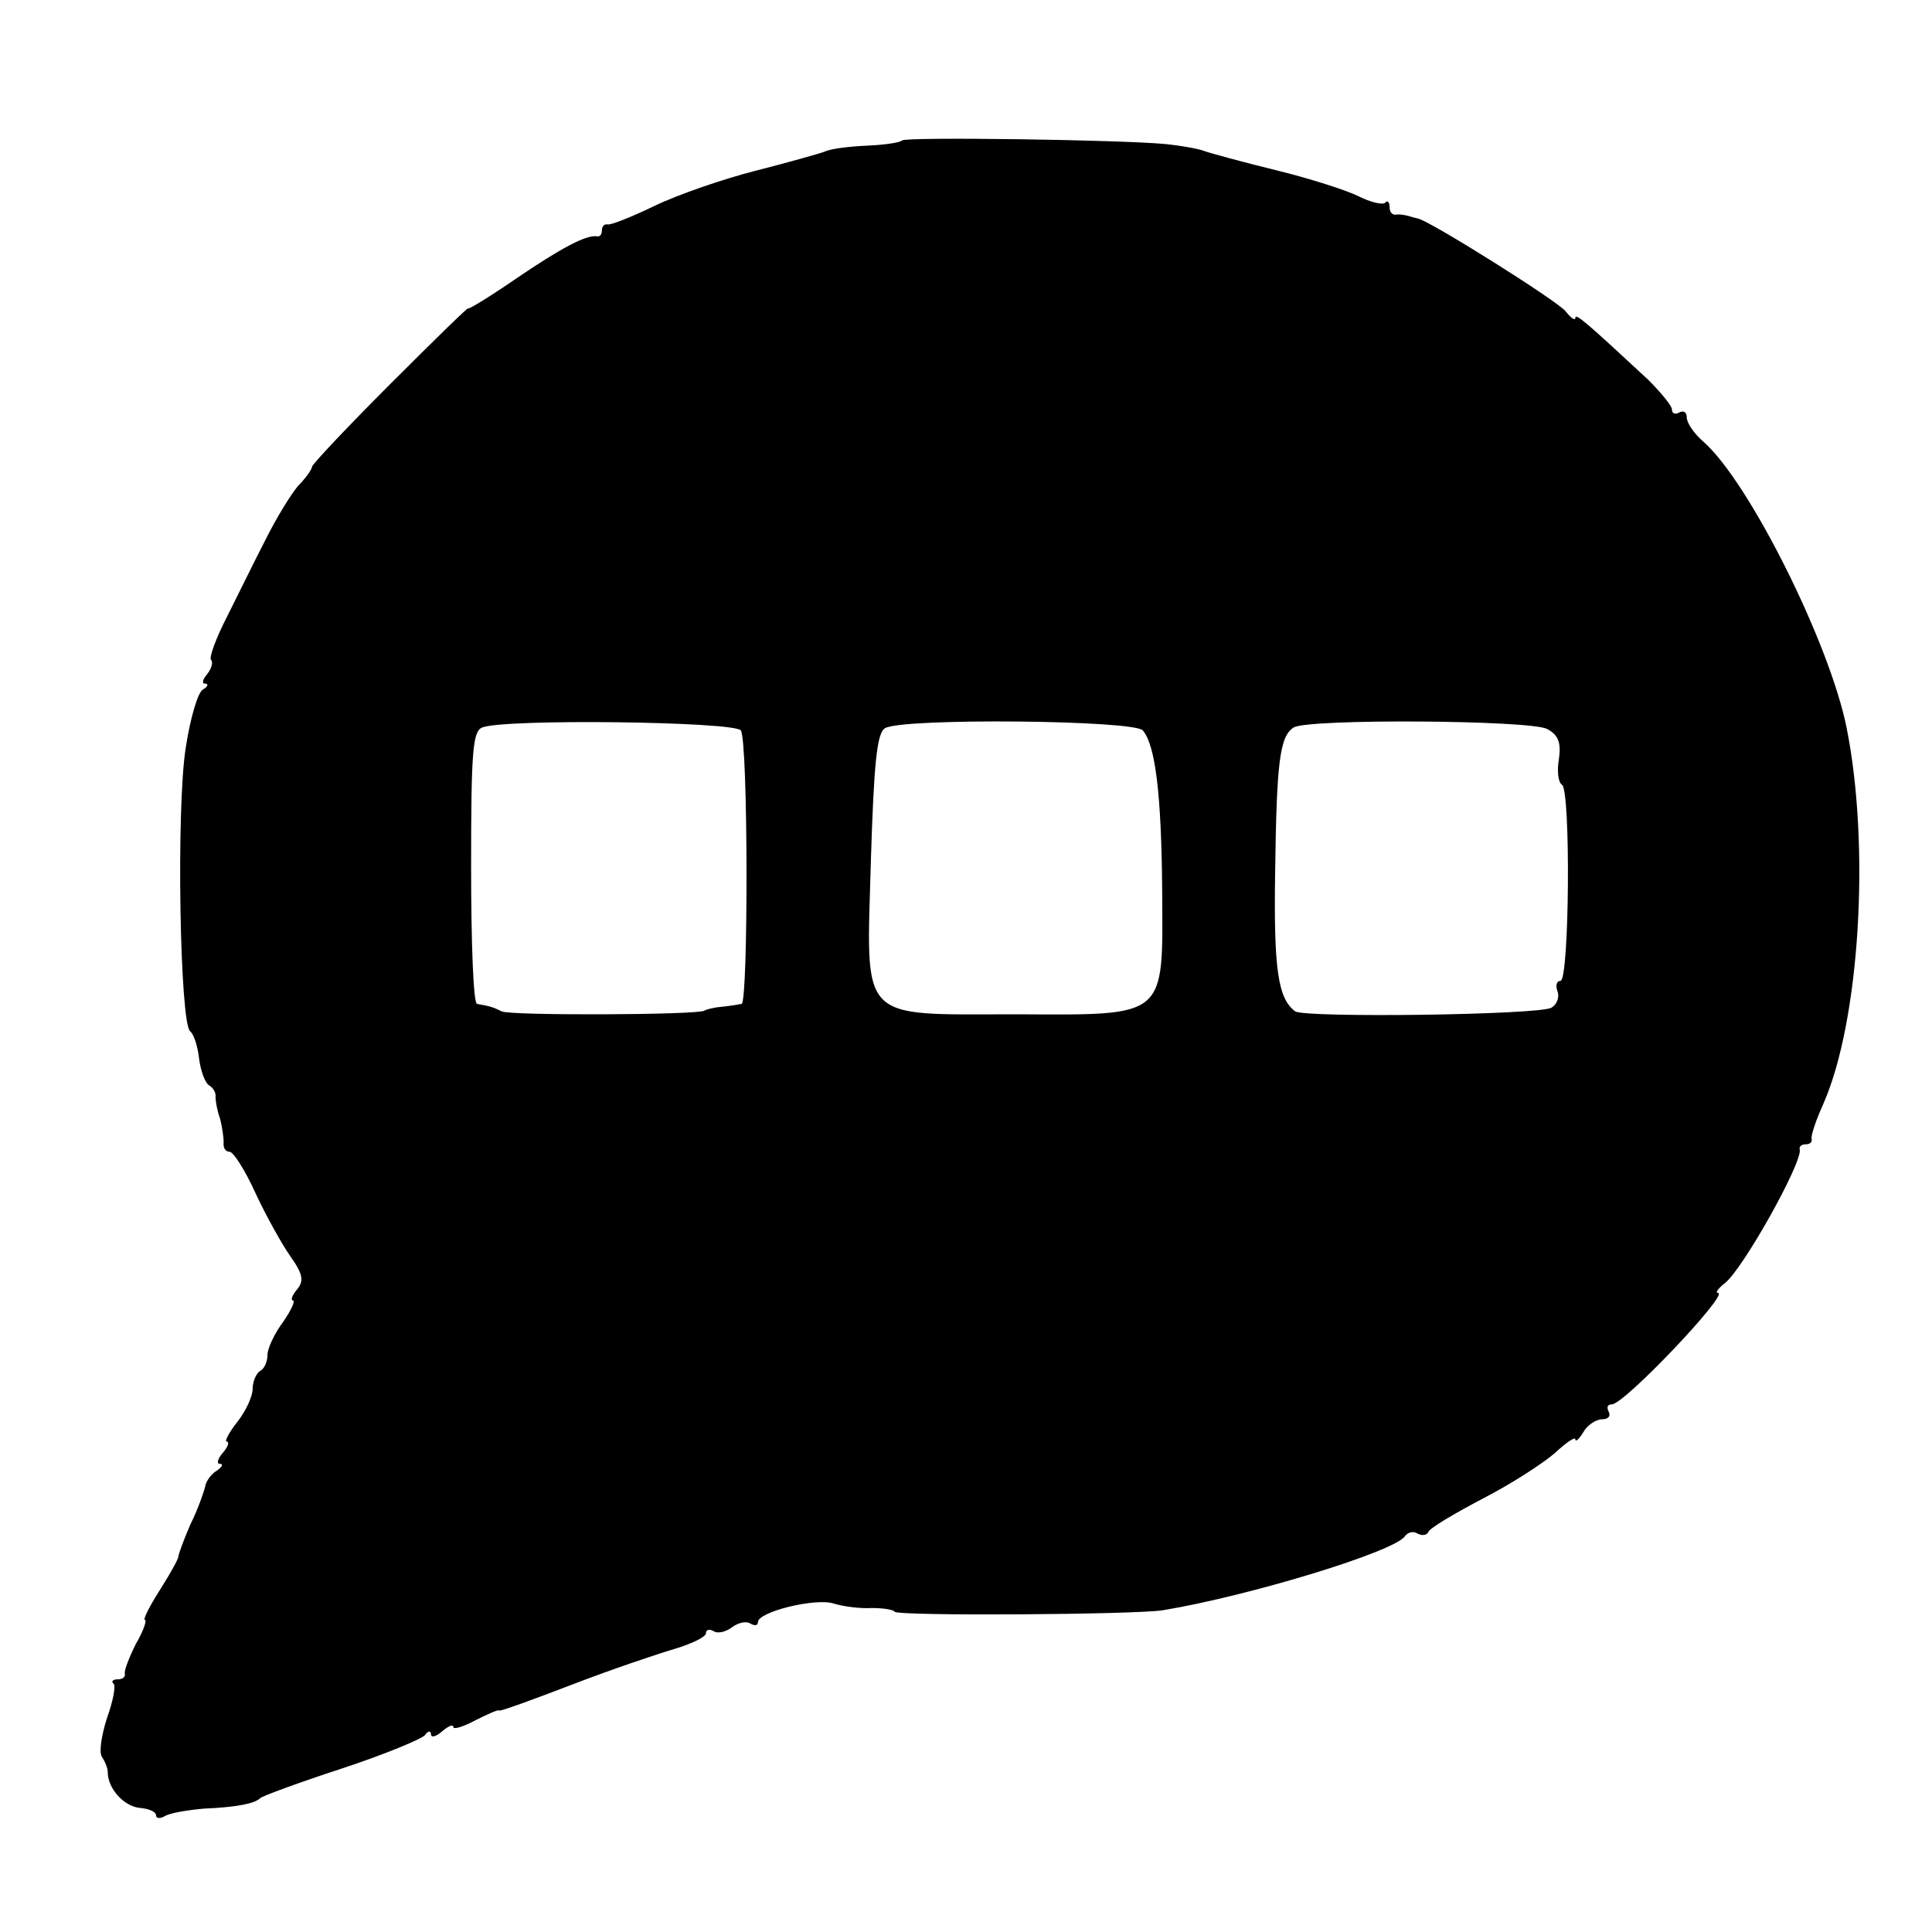 <?xml version="1.0" standalone="no"?>
<!DOCTYPE svg PUBLIC "-//W3C//DTD SVG 20010904//EN"
 "http://www.w3.org/TR/2001/REC-SVG-20010904/DTD/svg10.dtd">
<svg version="1.0" xmlns="http://www.w3.org/2000/svg"
 width="260pt" height="260pt" viewBox="0 0 260 260"
 preserveAspectRatio="xMidYMid meet">
<g transform="translate(0,260) scale(0.1,-0.1)"
fill="#000000" stroke="none">
<path d="M1214 2411 c-3 -3 -24 -6 -47 -7 -23 -1 -49 -4 -57 -8 -8 -3 -51 -15
-94 -26 -43 -11 -104 -32 -135 -47 -31 -15 -59 -26 -63 -25 -5 1 -8 -3 -8 -8
0 -6 -3 -9 -7 -8 -14 2 -47 -15 -110 -58 -35 -24 -63 -41 -63 -39 0 2 -47 -44
-105 -102 -58 -58 -105 -108 -105 -111 0 -3 -8 -15 -19 -26 -10 -12 -29 -43
-43 -71 -14 -27 -37 -74 -52 -104 -15 -29 -25 -56 -22 -59 3 -3 1 -11 -5 -19
-6 -7 -8 -13 -3 -13 5 0 4 -4 -3 -8 -7 -4 -17 -39 -23 -78 -13 -81 -8 -372 6
-382 5 -4 10 -20 12 -37 2 -16 8 -33 14 -36 5 -3 9 -10 8 -15 0 -5 2 -18 6
-29 3 -11 5 -26 5 -32 -1 -7 2 -13 8 -13 5 0 21 -25 35 -56 14 -30 35 -68 47
-85 17 -24 18 -33 9 -44 -7 -8 -9 -15 -6 -15 4 0 -2 -13 -13 -29 -12 -16 -21
-36 -21 -44 0 -9 -4 -19 -10 -22 -5 -3 -10 -14 -10 -24 0 -10 -9 -30 -21 -45
-11 -14 -17 -26 -14 -26 4 0 2 -7 -5 -15 -7 -8 -9 -15 -4 -15 5 0 3 -4 -4 -9
-7 -4 -15 -14 -16 -22 -2 -8 -10 -31 -20 -51 -9 -21 -16 -40 -16 -43 0 -3 -11
-23 -25 -45 -14 -22 -23 -40 -20 -40 3 0 -2 -15 -12 -32 -9 -18 -16 -36 -15
-40 1 -5 -3 -8 -10 -8 -6 0 -9 -3 -5 -6 3 -3 -1 -24 -9 -46 -7 -22 -11 -45 -7
-52 4 -6 8 -15 8 -21 0 -22 22 -46 43 -48 12 -1 22 -5 22 -10 0 -4 5 -5 12 -1
6 4 30 8 52 10 46 2 69 7 76 14 3 3 52 21 110 40 58 19 108 40 112 45 4 6 8 6
8 1 0 -5 7 -3 15 4 8 7 15 10 15 6 0 -4 13 0 30 9 16 8 31 15 32 13 2 -1 46
15 98 35 52 20 114 41 138 48 23 7 42 16 42 21 0 5 5 6 10 3 6 -4 17 -1 25 5
8 6 19 9 25 5 5 -3 10 -3 10 2 0 14 78 33 102 25 13 -4 36 -7 51 -6 15 0 29
-2 31 -5 4 -6 323 -4 361 2 115 19 313 79 326 100 4 5 11 7 17 3 6 -3 12 -2
14 2 1 5 35 25 73 45 39 20 82 48 98 62 15 14 27 22 27 18 0 -4 5 0 11 10 5 9
17 17 25 17 8 0 12 4 9 10 -3 6 -2 10 4 10 17 0 159 150 143 150 -4 0 0 6 9
13 24 18 105 163 101 180 -1 4 2 7 8 7 6 0 9 3 8 8 -1 4 6 25 16 47 49 112 63
347 31 506 -23 114 -131 330 -192 384 -13 11 -23 26 -23 33 0 7 -4 10 -10 7
-5 -3 -10 -2 -10 4 0 5 -15 23 -32 40 -85 79 -98 90 -98 83 0 -4 -6 0 -13 9
-11 14 -183 122 -199 125 -5 1 -11 3 -15 4 -5 1 -11 2 -15 1 -5 0 -8 4 -8 11
0 6 -3 9 -6 5 -4 -3 -20 1 -36 9 -16 8 -66 24 -111 35 -45 11 -89 23 -97 26
-8 3 -31 7 -50 9 -61 6 -351 10 -356 5z m-217 -794 c10 -16 10 -367 1 -368 -5
-1 -17 -3 -28 -4 -11 -1 -21 -4 -22 -5 -6 -6 -264 -7 -273 -1 -10 5 -15 7 -33
10 -5 0 -8 83 -8 184 0 155 2 183 15 188 30 12 340 8 348 -4z m541 0 c17 -20
25 -87 26 -215 1 -173 8 -168 -196 -167 -215 0 -202 -13 -196 207 4 129 8 172
19 178 22 14 336 11 347 -3z m544 2 c15 -8 19 -18 16 -40 -3 -17 -1 -32 4 -35
12 -7 10 -264 -2 -264 -5 0 -7 -6 -4 -14 3 -8 -1 -18 -8 -22 -15 -10 -333 -14
-345 -5 -23 17 -29 56 -27 186 2 149 6 184 25 196 19 12 318 10 341 -2z"/>
</g>
</svg>
